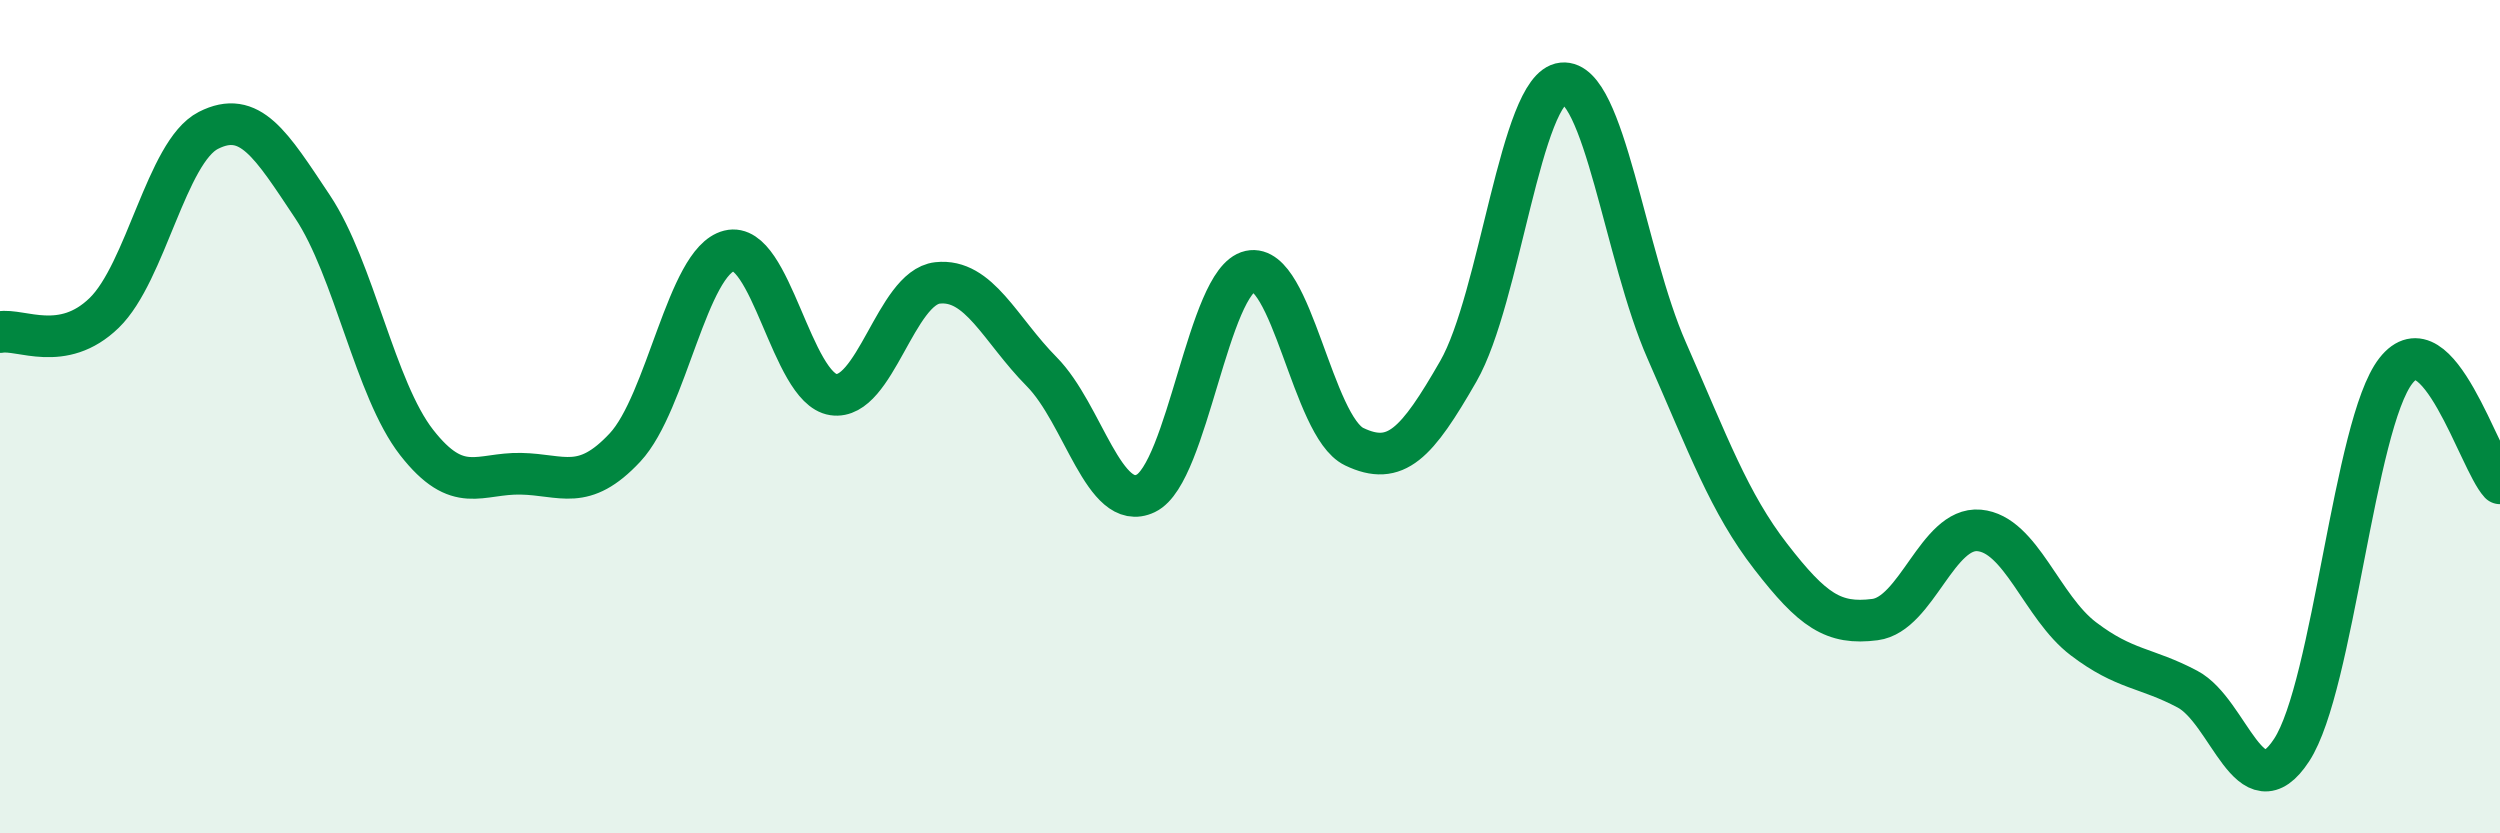 
    <svg width="60" height="20" viewBox="0 0 60 20" xmlns="http://www.w3.org/2000/svg">
      <path
        d="M 0,7.97 C 0.5,7.88 1.5,8.48 2.5,7.51 C 3.5,6.54 4,3.64 5,3.13 C 6,2.62 6.5,3.46 7.5,4.96 C 8.5,6.46 9,9.34 10,10.62 C 11,11.9 11.5,11.35 12.5,11.37 C 13.5,11.39 14,11.81 15,10.74 C 16,9.67 16.5,6.27 17.5,6.02 C 18.5,5.77 19,9.32 20,9.47 C 21,9.62 21.5,6.9 22.5,6.79 C 23.5,6.68 24,7.91 25,8.92 C 26,9.93 26.5,12.32 27.5,11.84 C 28.5,11.36 29,6.73 30,6.51 C 31,6.29 31.5,10.24 32.5,10.72 C 33.5,11.2 34,10.65 35,8.91 C 36,7.17 36.5,2.1 37.5,2 C 38.5,1.9 39,6.14 40,8.41 C 41,10.68 41.5,12.07 42.5,13.36 C 43.5,14.65 44,15 45,14.87 C 46,14.74 46.5,12.64 47.5,12.73 C 48.5,12.82 49,14.57 50,15.33 C 51,16.09 51.5,16.01 52.5,16.54 C 53.5,17.07 54,19.53 55,18 C 56,16.47 56.5,10.18 57.5,8.9 C 58.5,7.62 59.5,11.06 60,11.6L60 20L0 20Z"
        fill="#008740"
        opacity="0.1"
        stroke-linecap="round"
        stroke-linejoin="round"
      />
      <path
        d="M 0,7.97 C 0.5,7.88 1.5,8.48 2.5,7.51 C 3.5,6.54 4,3.64 5,3.13 C 6,2.62 6.5,3.46 7.5,4.96 C 8.5,6.46 9,9.34 10,10.62 C 11,11.9 11.5,11.35 12.5,11.37 C 13.5,11.39 14,11.81 15,10.74 C 16,9.67 16.5,6.27 17.5,6.02 C 18.5,5.77 19,9.32 20,9.47 C 21,9.62 21.5,6.9 22.5,6.79 C 23.5,6.68 24,7.91 25,8.92 C 26,9.93 26.5,12.32 27.5,11.84 C 28.5,11.36 29,6.73 30,6.51 C 31,6.29 31.5,10.24 32.5,10.72 C 33.5,11.2 34,10.65 35,8.91 C 36,7.17 36.5,2.1 37.5,2 C 38.5,1.9 39,6.14 40,8.41 C 41,10.68 41.5,12.07 42.5,13.36 C 43.5,14.65 44,15 45,14.87 C 46,14.74 46.5,12.64 47.5,12.73 C 48.5,12.82 49,14.57 50,15.33 C 51,16.09 51.5,16.01 52.5,16.54 C 53.5,17.07 54,19.53 55,18 C 56,16.47 56.5,10.18 57.5,8.9 C 58.5,7.62 59.5,11.06 60,11.6"
        stroke="#008740"
        stroke-width="1"
        fill="none"
        stroke-linecap="round"
        stroke-linejoin="round"
      />
    </svg>
  